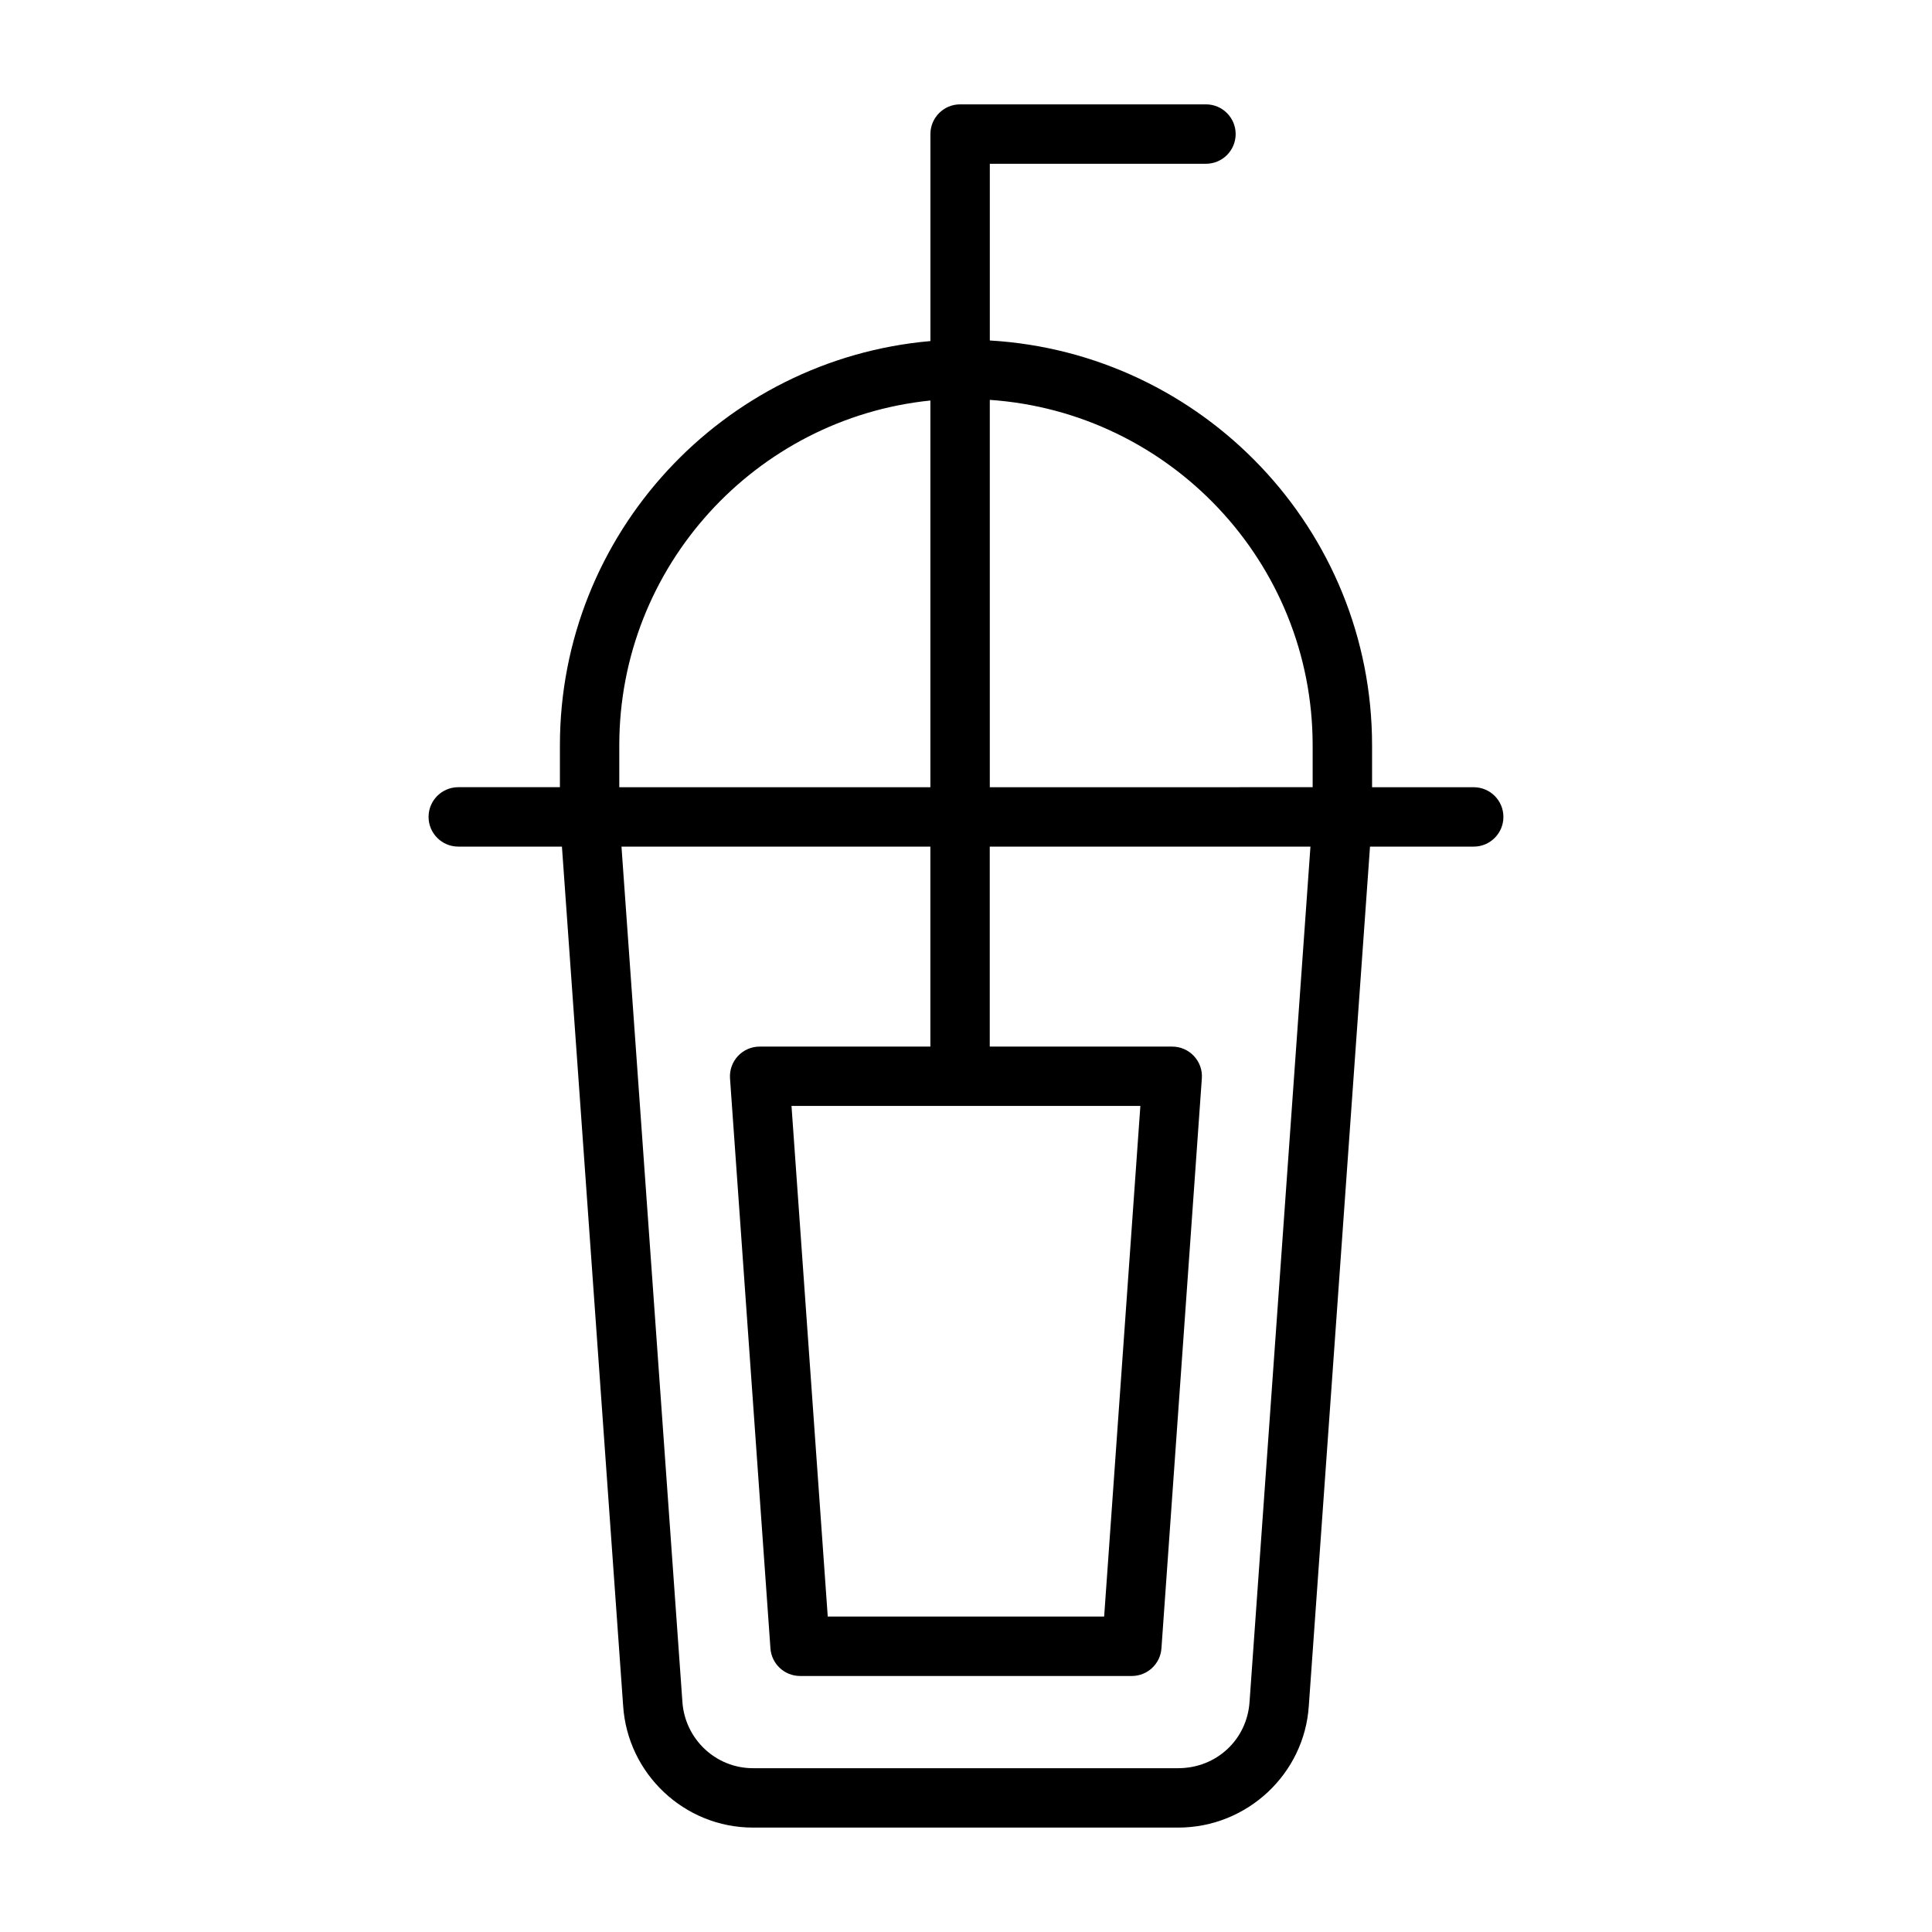 <?xml version="1.0" encoding="UTF-8"?>
<!-- Uploaded to: SVG Repo, www.svgrepo.com, Generator: SVG Repo Mixer Tools -->
<svg fill="#000000" width="800px" height="800px" version="1.1" viewBox="144 144 512 512" xmlns="http://www.w3.org/2000/svg">
 <path d="m534.55 352.62h-26.938v-11.09c0-57.215-44.91-104-101.3-107.3v-46.832h57.277c4.352 0 7.871-3.527 7.871-7.871s-3.519-7.871-7.871-7.871h-65.148c-4.344 0-7.871 3.527-7.871 7.871v54.859c-54.93 4.801-98.188 50.988-98.188 107.14v11.09h-26.938c-4.344 0-7.871 3.527-7.871 7.871s3.527 7.871 7.871 7.871h27.473l16.215 227.61c1.148 18.145 16.262 32.363 34.41 32.363h112.68c18.262 0 33.48-14.219 34.629-32.309l16.215-227.66h27.48c4.352 0 7.871-3.527 7.871-7.871 0-4.34-3.508-7.867-7.863-7.867zm-42.684-11.094v11.09l-85.559 0.004v-102.65c47.711 3.277 85.559 43.031 85.559 91.559zm-183.75 0c0-47.477 36.195-86.656 82.445-91.387v102.48l-82.445 0.004zm167.03 253.44c-0.645 10.043-8.777 17.625-18.926 17.625h-112.69c-9.855 0-18.066-7.738-18.695-17.68l-16.137-226.54h81.859v52.988h-45.242c-2.18 0-4.266 0.906-5.762 2.504-1.488 1.598-2.242 3.746-2.094 5.918l10.715 151.06c0.293 4.117 3.723 7.312 7.856 7.312h87.914c4.125 0 7.559-3.195 7.848-7.312l10.707-151.06c0.164-2.18-0.598-4.32-2.094-5.918-1.48-1.598-3.574-2.504-5.754-2.504h-48.359v-52.988h84.988zm-28.938-157.88-9.598 135.32h-73.25l-9.605-135.32z"/>
</svg>